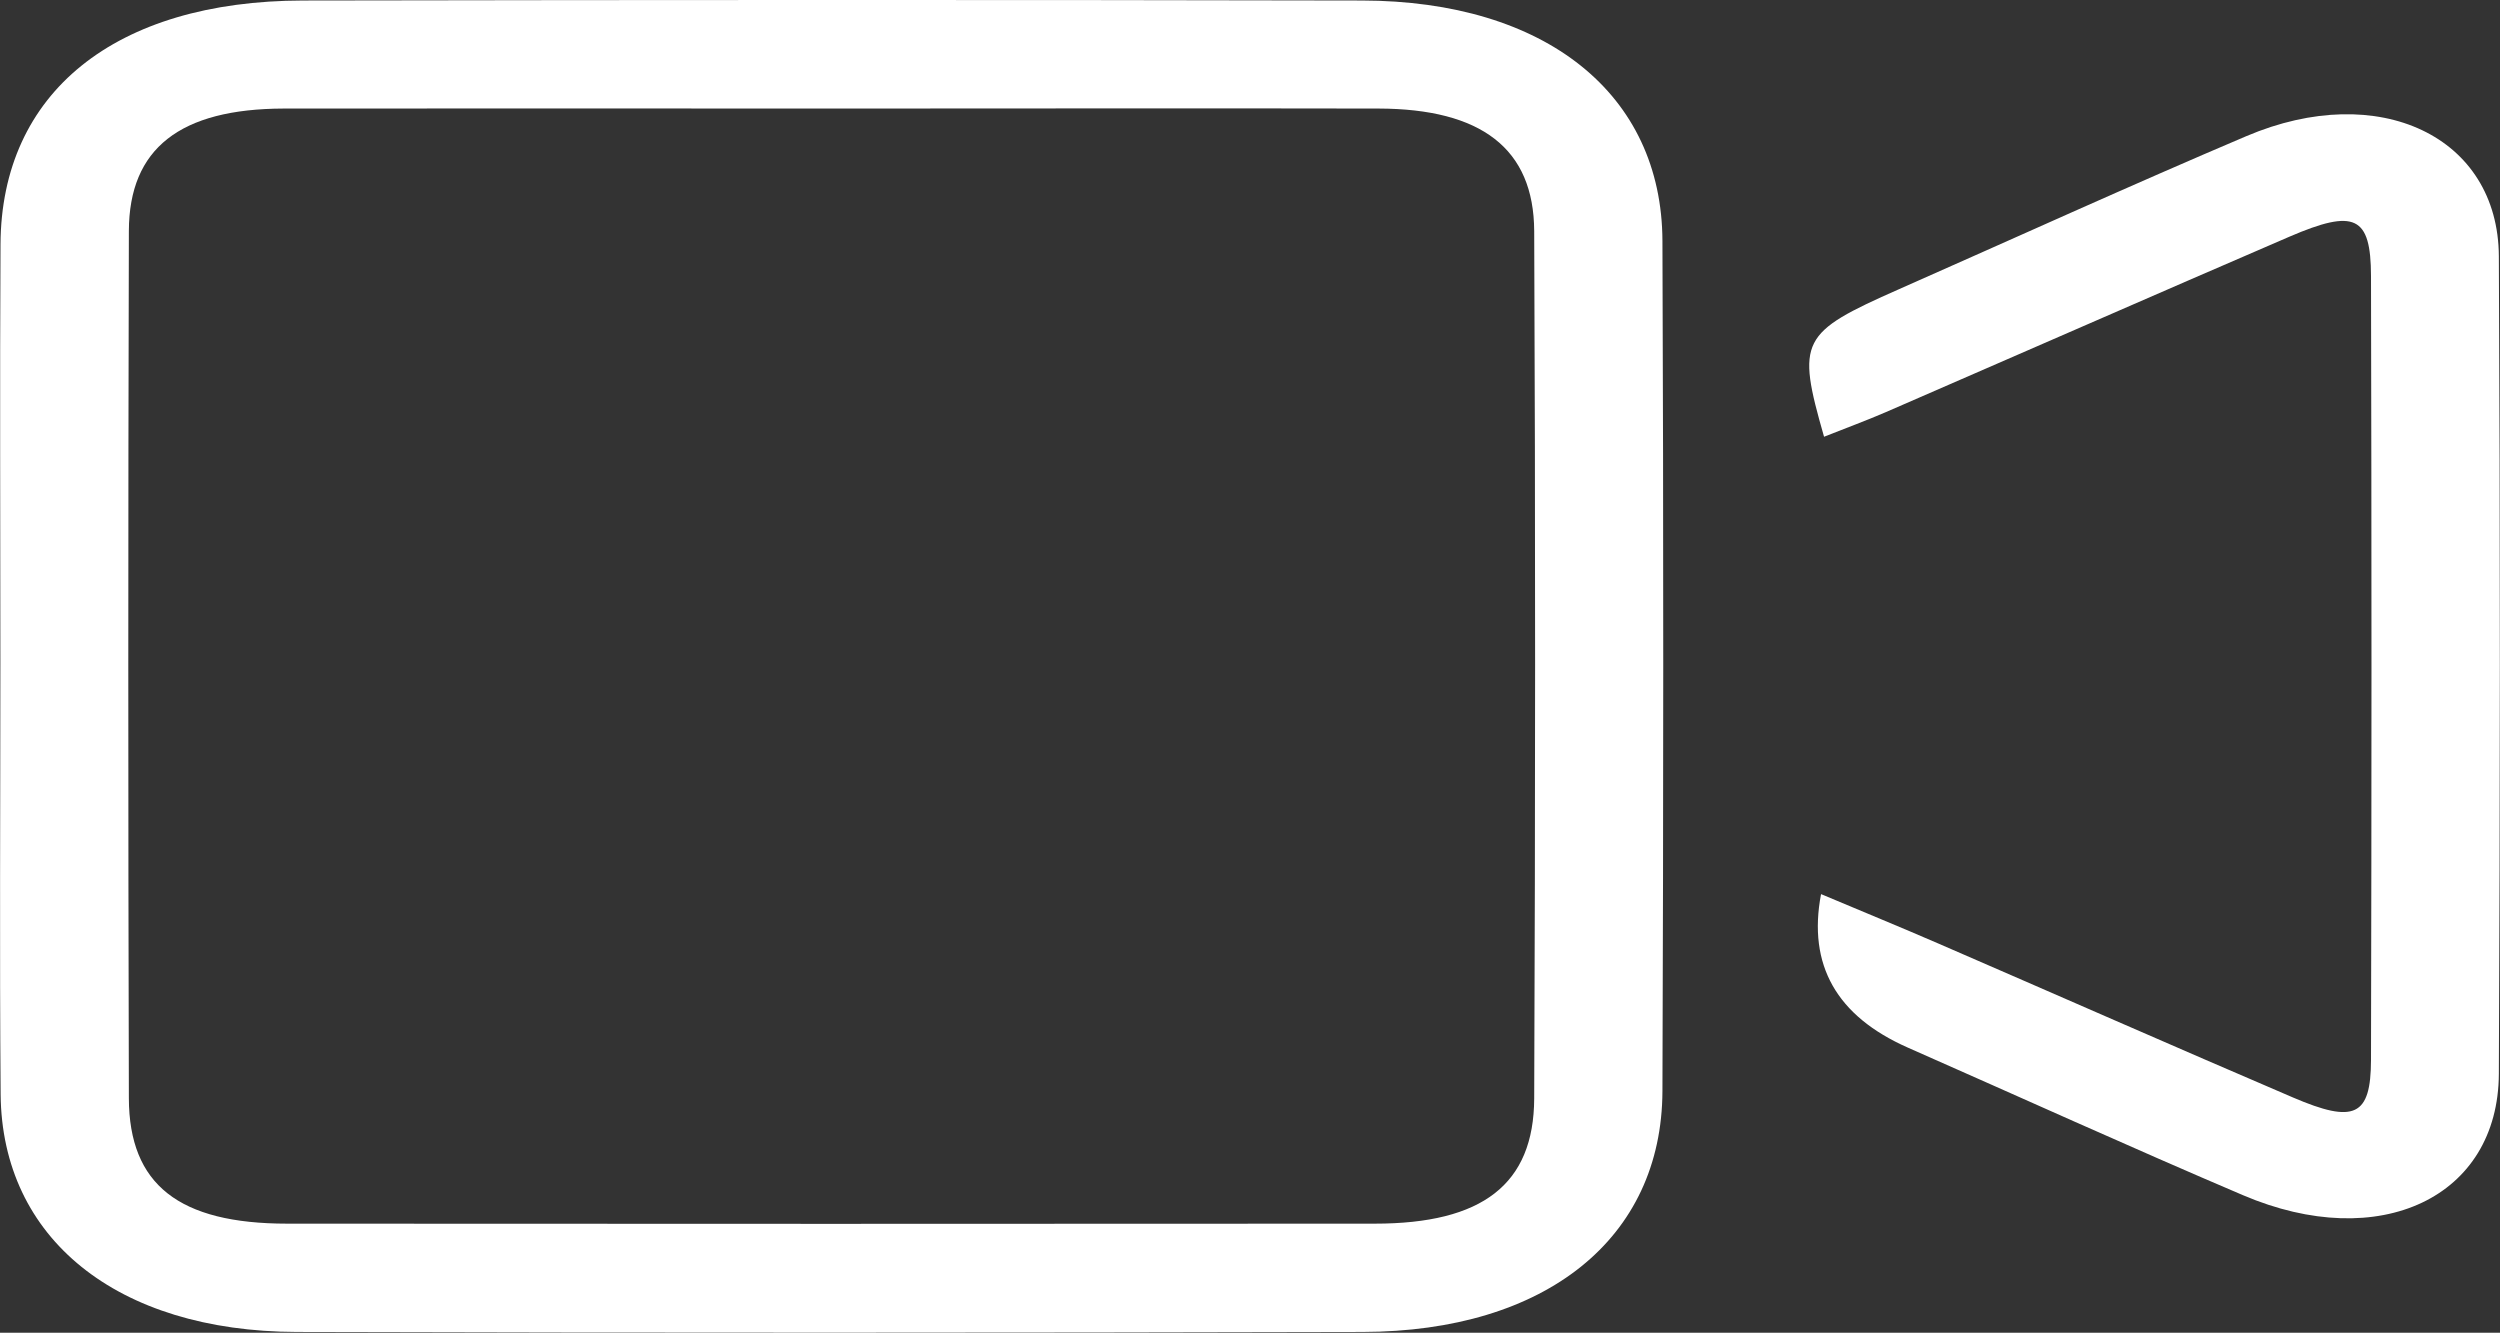<?xml version="1.0" encoding="UTF-8"?>
<svg id="Layer_2" xmlns="http://www.w3.org/2000/svg" viewBox="0 0 196.91 104.97">
  <rect x="0" y="0" width="196.91" height="104.97" fill="#333333" stroke="none"/>
  <defs>
    <style>
      .cls-1 {
        fill: #fff;
      }
    </style>
  </defs>
  <g id="Layer_1-2" data-name="Layer_1">
    <g>
      <path class="cls-1" d="M.03,52.06c0-10.94-.05-21.88.01-32.82C.1,7.31,9.04.07,23.87.04c27.8-.05,55.6-.06,83.4,0,14.47.03,23.63,7.36,23.67,18.94.09,22.32.08,44.64,0,66.96-.04,11.6-9.18,18.94-23.62,18.97-27.98.07-55.96.08-83.95,0-14.17-.04-23.22-7.37-23.32-18.71-.09-11.38-.02-22.76-.02-34.13ZM65.73,8.55c-14.46,0-28.92-.02-43.38,0-8.16.02-12.18,3.13-12.2,9.64-.06,22.77-.06,45.55,0,68.32.02,6.8,3.95,9.87,12.47,9.87,28.55.02,57.1.02,85.66,0,8.47,0,12.53-3.08,12.56-9.86.09-22.77.1-45.55,0-68.32-.03-6.51-4.18-9.63-12.26-9.65-14.28-.03-28.55,0-42.83,0Z"/>
      <path class="cls-1" d="M143.45,70.43c3.18,1.34,6.21,2.58,9.21,3.88,9.32,4.04,18.6,8.13,27.94,12.13,4.85,2.08,6.14,1.48,6.15-2.96.05-20.58.05-41.16,0-61.74-.01-4.73-1.28-5.31-6.42-3.1-10.62,4.58-21.19,9.22-31.79,13.82-1.57.68-3.19,1.27-4.87,1.94-2.18-7.61-1.88-8.18,5.9-11.62,9.12-4.03,18.17-8.15,27.37-12.06,10.43-4.43,19.84.03,19.88,9.48.11,21.46.1,42.91,0,64.37-.04,9.74-9.39,14.16-20.15,9.57-8.87-3.78-17.61-7.75-26.41-11.63q-8.41-3.72-6.83-12.07Z"/>
    </g>
  </g>
</svg>